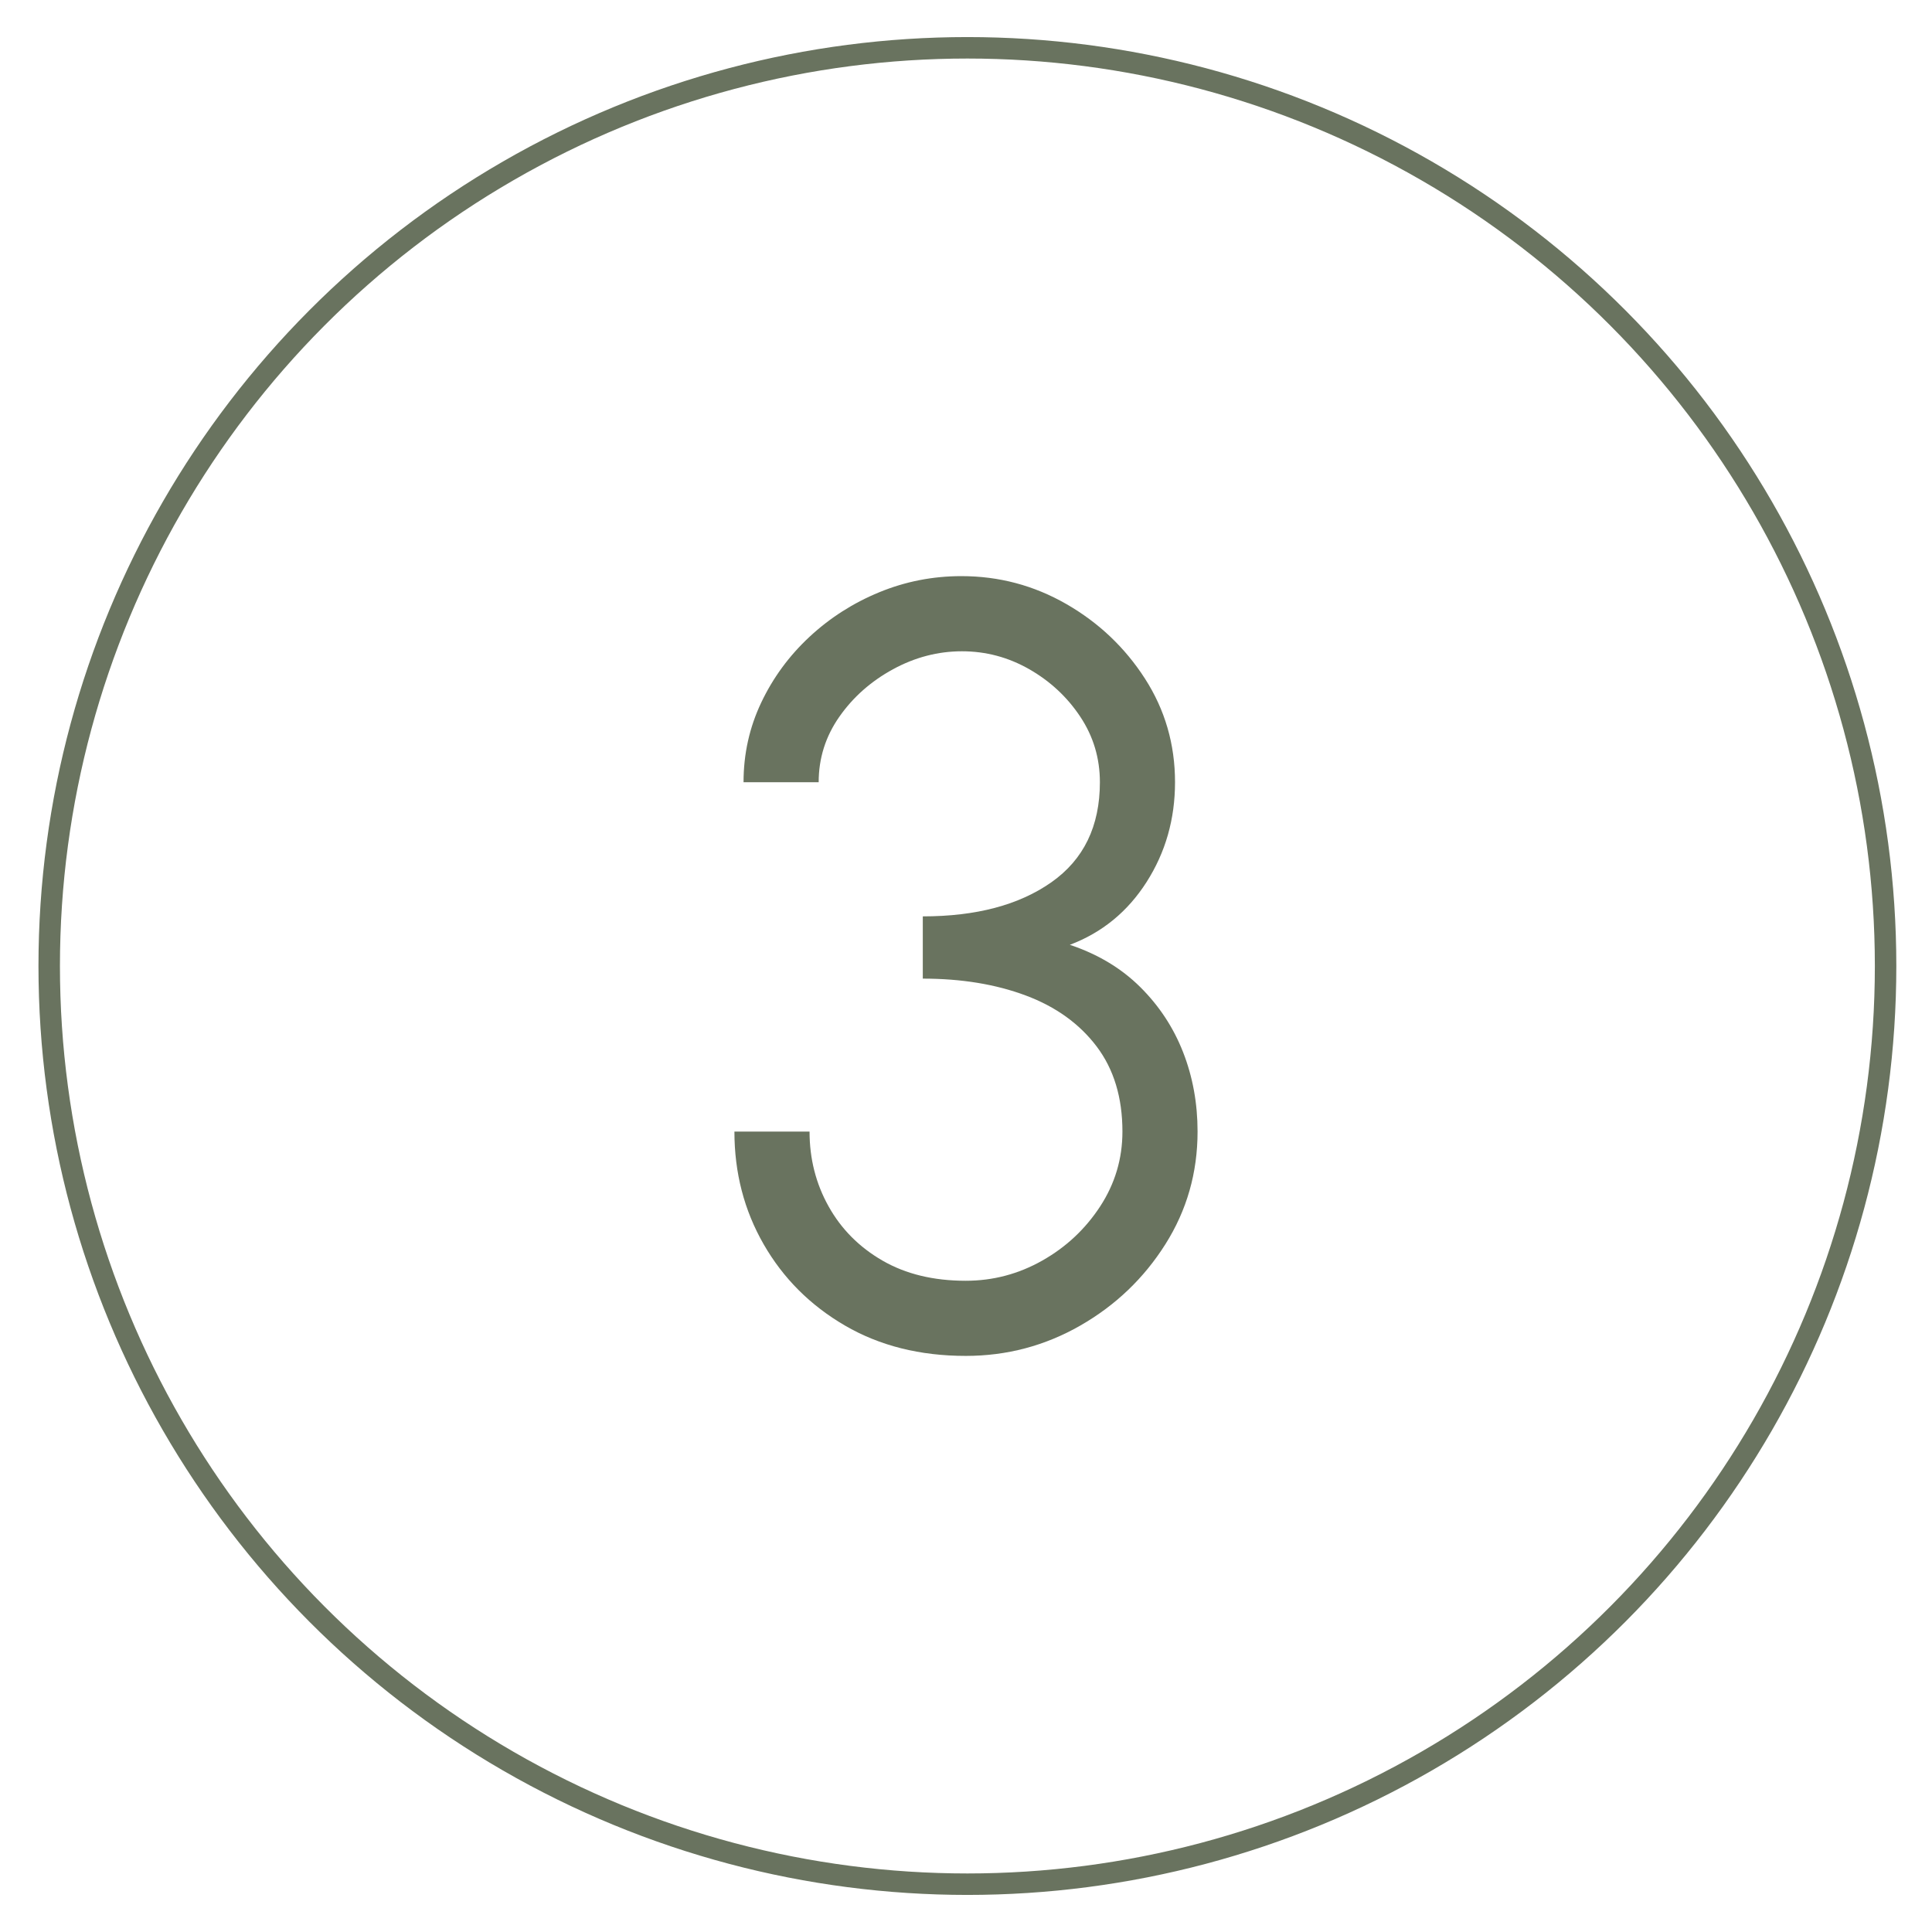 <?xml version="1.0" encoding="UTF-8"?><svg id="a" xmlns="http://www.w3.org/2000/svg" viewBox="0 0 90 90"><defs><style>.b{fill:none;stroke:#69735f;stroke-miterlimit:10;}.c{fill:#69735f;stroke-width:0px;}</style></defs><path class="c" d="M44.987,63.163c-2.133,0-4.008-.472-5.625-1.413s-2.879-2.204-3.788-3.787-1.362-3.333-1.362-5.25h3.5c0,1.267.296,2.429.888,3.487.591,1.059,1.429,1.9,2.512,2.525s2.375.938,3.875.938c1.267,0,2.454-.312,3.562-.938s2.008-1.467,2.7-2.525c.691-1.059,1.038-2.221,1.038-3.487,0-1.583-.4-2.904-1.2-3.963-.8-1.058-1.9-1.85-3.3-2.375-1.4-.524-3-.787-4.8-.787v-2.9c2.483,0,4.479-.528,5.988-1.587,1.508-1.059,2.262-2.613,2.262-4.663,0-1.116-.304-2.133-.913-3.05-.608-.916-1.4-1.654-2.375-2.212-.975-.558-2.021-.837-3.137-.837s-2.188.279-3.212.837c-1.025.559-1.859,1.296-2.5,2.212-.642.917-.963,1.934-.963,3.05h-3.5c0-1.316.275-2.554.825-3.712.55-1.159,1.3-2.179,2.25-3.063.95-.883,2.033-1.575,3.25-2.075,1.216-.5,2.491-.75,3.825-.75,1.75,0,3.379.434,4.887,1.3,1.508.867,2.729,2.025,3.663,3.475.933,1.45,1.4,3.058,1.4,4.825,0,1.717-.442,3.267-1.325,4.65-.884,1.384-2.075,2.358-3.575,2.925,1.3.434,2.392,1.088,3.275,1.963s1.55,1.887,2,3.037c.45,1.15.675,2.384.675,3.7,0,1.917-.5,3.667-1.5,5.25s-2.321,2.846-3.963,3.787-3.421,1.413-5.337,1.413Z"/><circle class="b" cx="45.065" cy="45" r="42.773"/></svg>